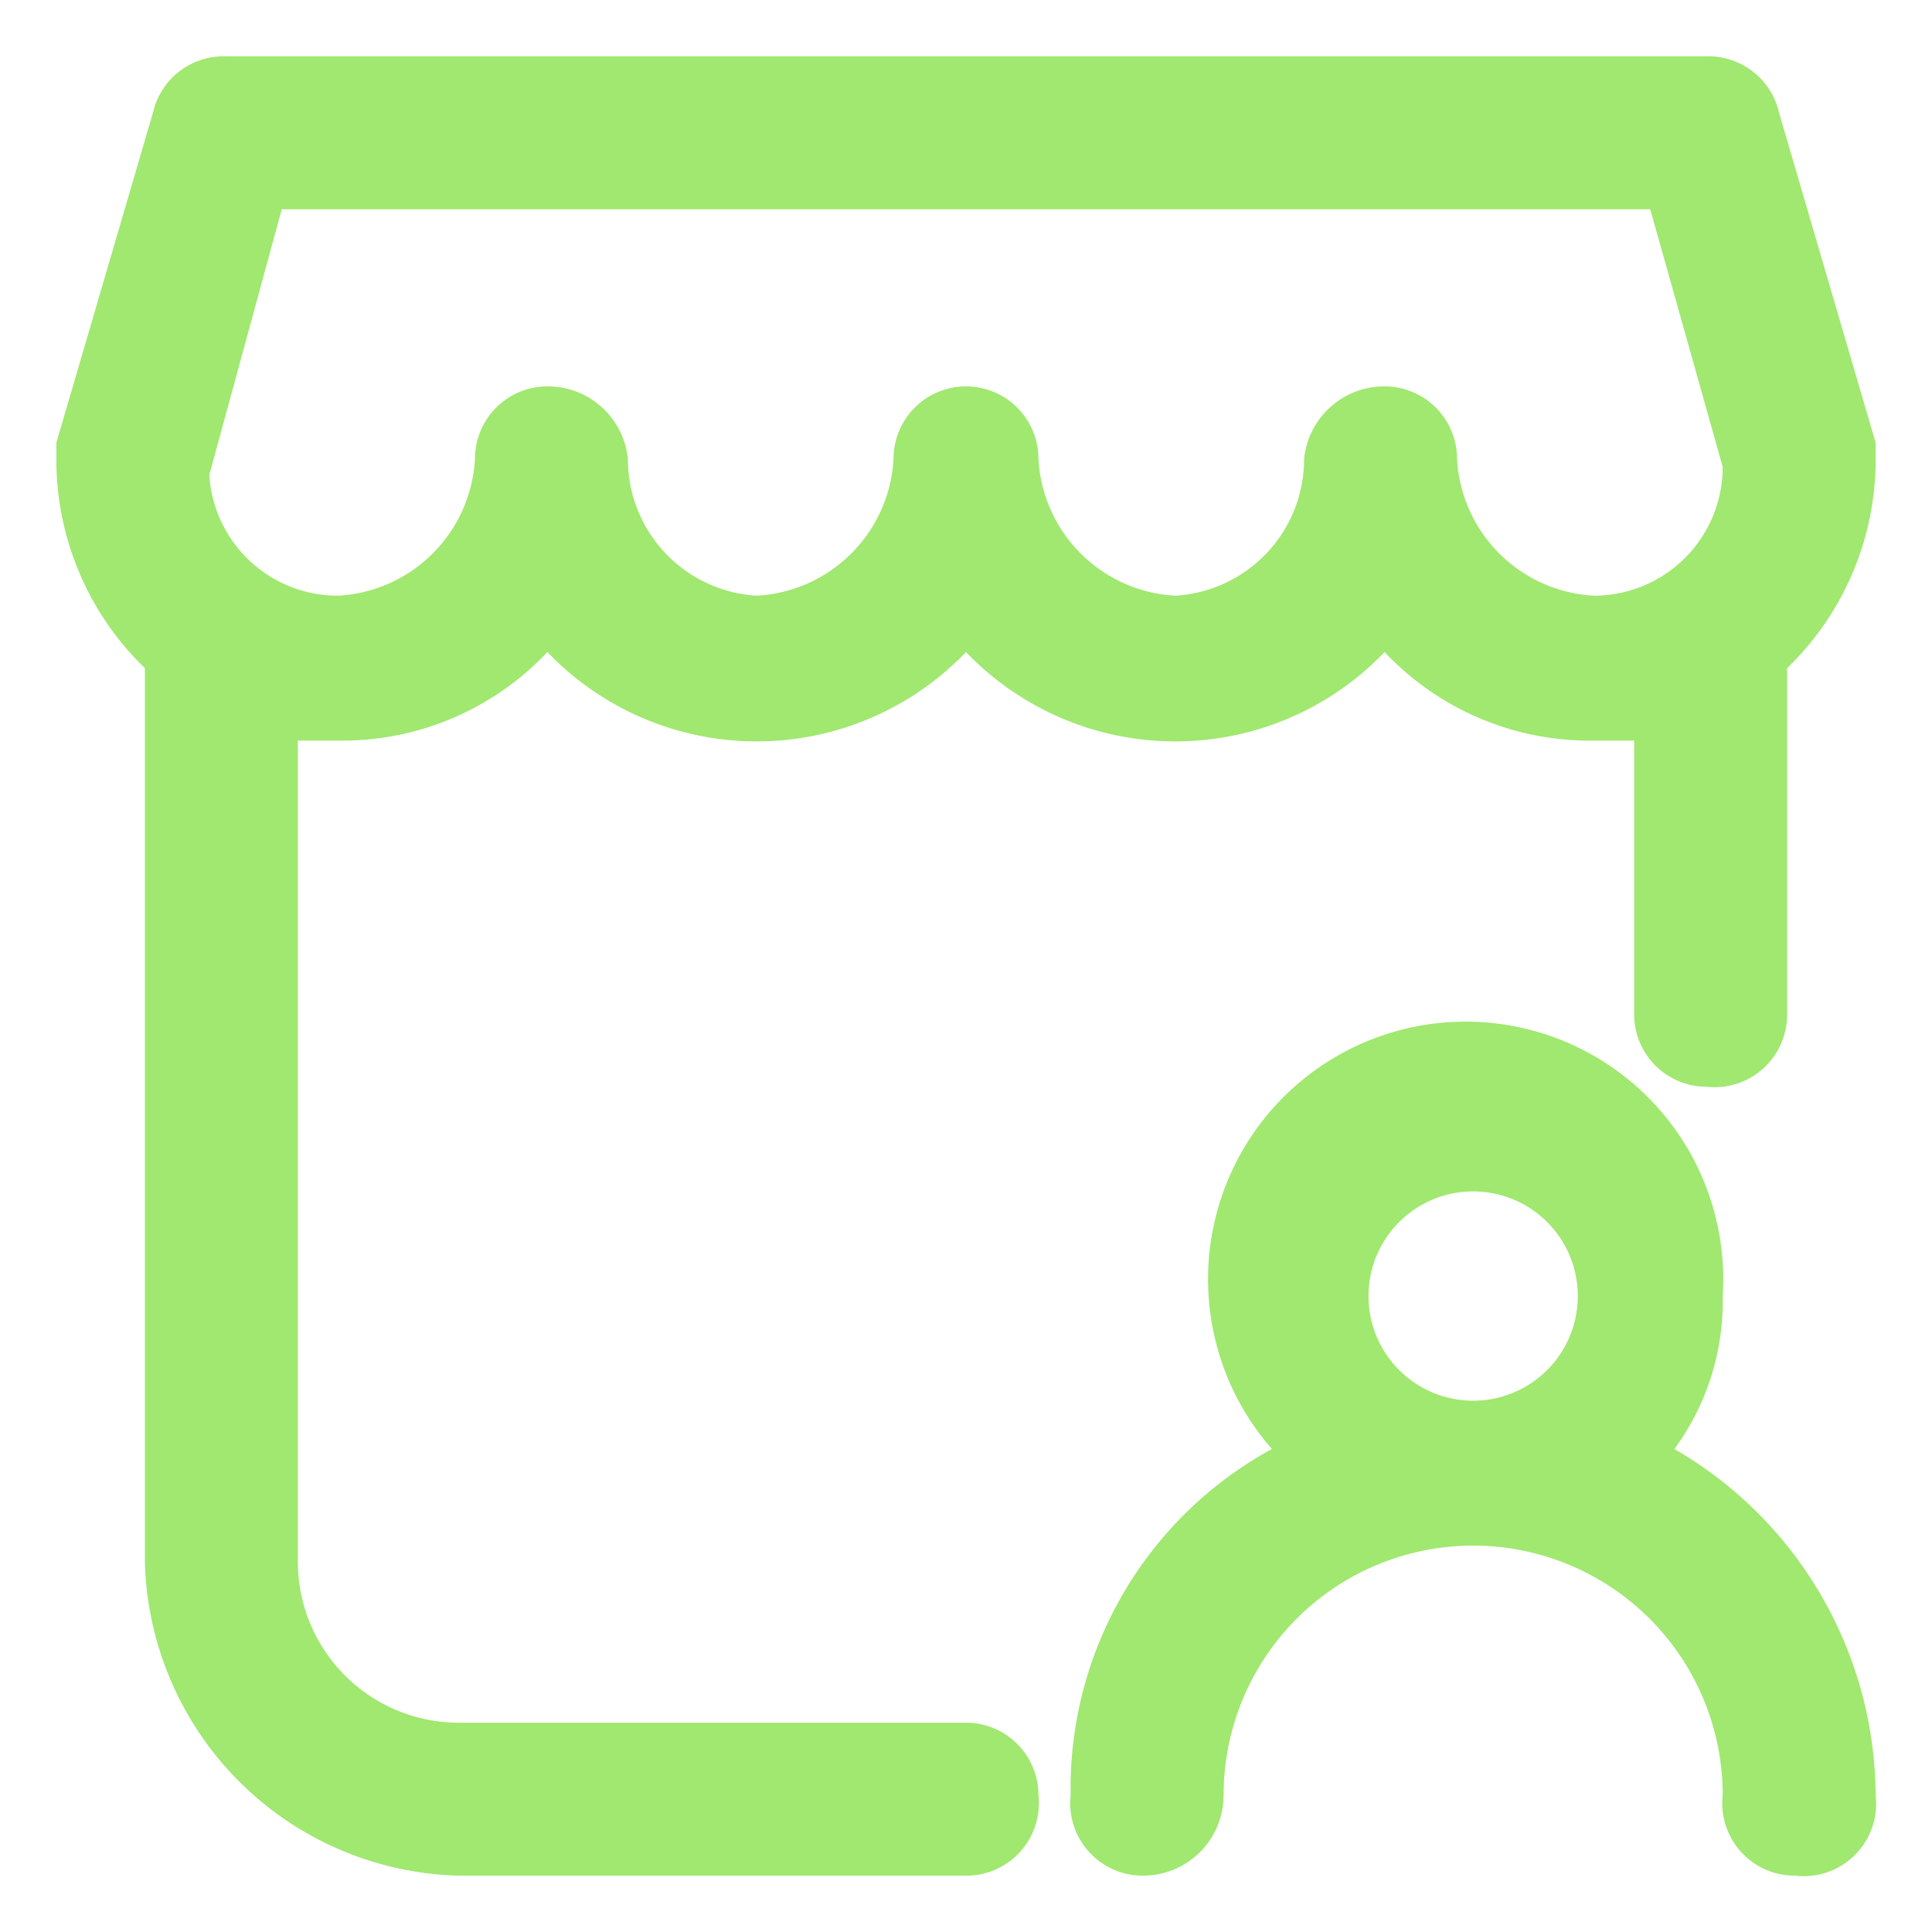 <svg xmlns="http://www.w3.org/2000/svg" viewBox="0 0 24 24"><path d="M12,21.4H5.7a2,2,0,0,1-2-2V9.2h.5A3.5,3.5,0,0,0,6.8,8.1a3.6,3.6,0,0,0,5.2,0,3.6,3.6,0,0,0,5.2,0,3.5,3.5,0,0,0,2.6,1.1h.5v3.4a.9.9,0,0,0,.9.9.9.9,0,0,0,1-.9V8.3a3.6,3.6,0,0,0,1.1-2.6V5.5L22.1,1.4a.9.9,0,0,0-.9-.7H2.8a.9.9,0,0,0-.9.7L.7,5.5v.2A3.6,3.6,0,0,0,1.8,8.3V19.4a4,4,0,0,0,3.9,3.9H12a.9.9,0,0,0,.9-1A.9.9,0,0,0,12,21.4ZM20.5,2.6l.9,3.2a1.6,1.6,0,0,1-1.6,1.6,1.8,1.8,0,0,1-1.7-1.7.9.9,0,0,0-.9-.9,1,1,0,0,0-1,.9,1.7,1.7,0,0,1-1.6,1.7,1.8,1.8,0,0,1-1.7-1.7.9.9,0,1,0-1.8,0A1.8,1.8,0,0,1,9.4,7.4,1.7,1.7,0,0,1,7.8,5.7a1,1,0,0,0-1-.9.9.9,0,0,0-.9.9A1.8,1.8,0,0,1,4.2,7.4,1.6,1.6,0,0,1,2.6,5.9l.9-3.3Z" style="fill:#a0e86f;fill-rule:evenodd"/><path d="M20.8,18a3.1,3.1,0,0,0,.6-1.9A3.2,3.2,0,1,0,15.8,18a4.8,4.8,0,0,0-2.5,4.3.9.9,0,0,0,.9,1,1,1,0,0,0,1-1,3.1,3.1,0,1,1,6.2,0,.9.9,0,0,0,.9,1,.9.9,0,0,0,1-1A5,5,0,0,0,20.8,18Zm-2.5-3.2a1.3,1.3,0,0,1,1.3,1.3,1.3,1.3,0,0,1-2.6,0A1.3,1.3,0,0,1,18.3,14.8Z" style="fill:#a0e86f;fill-rule:evenodd"/></svg>